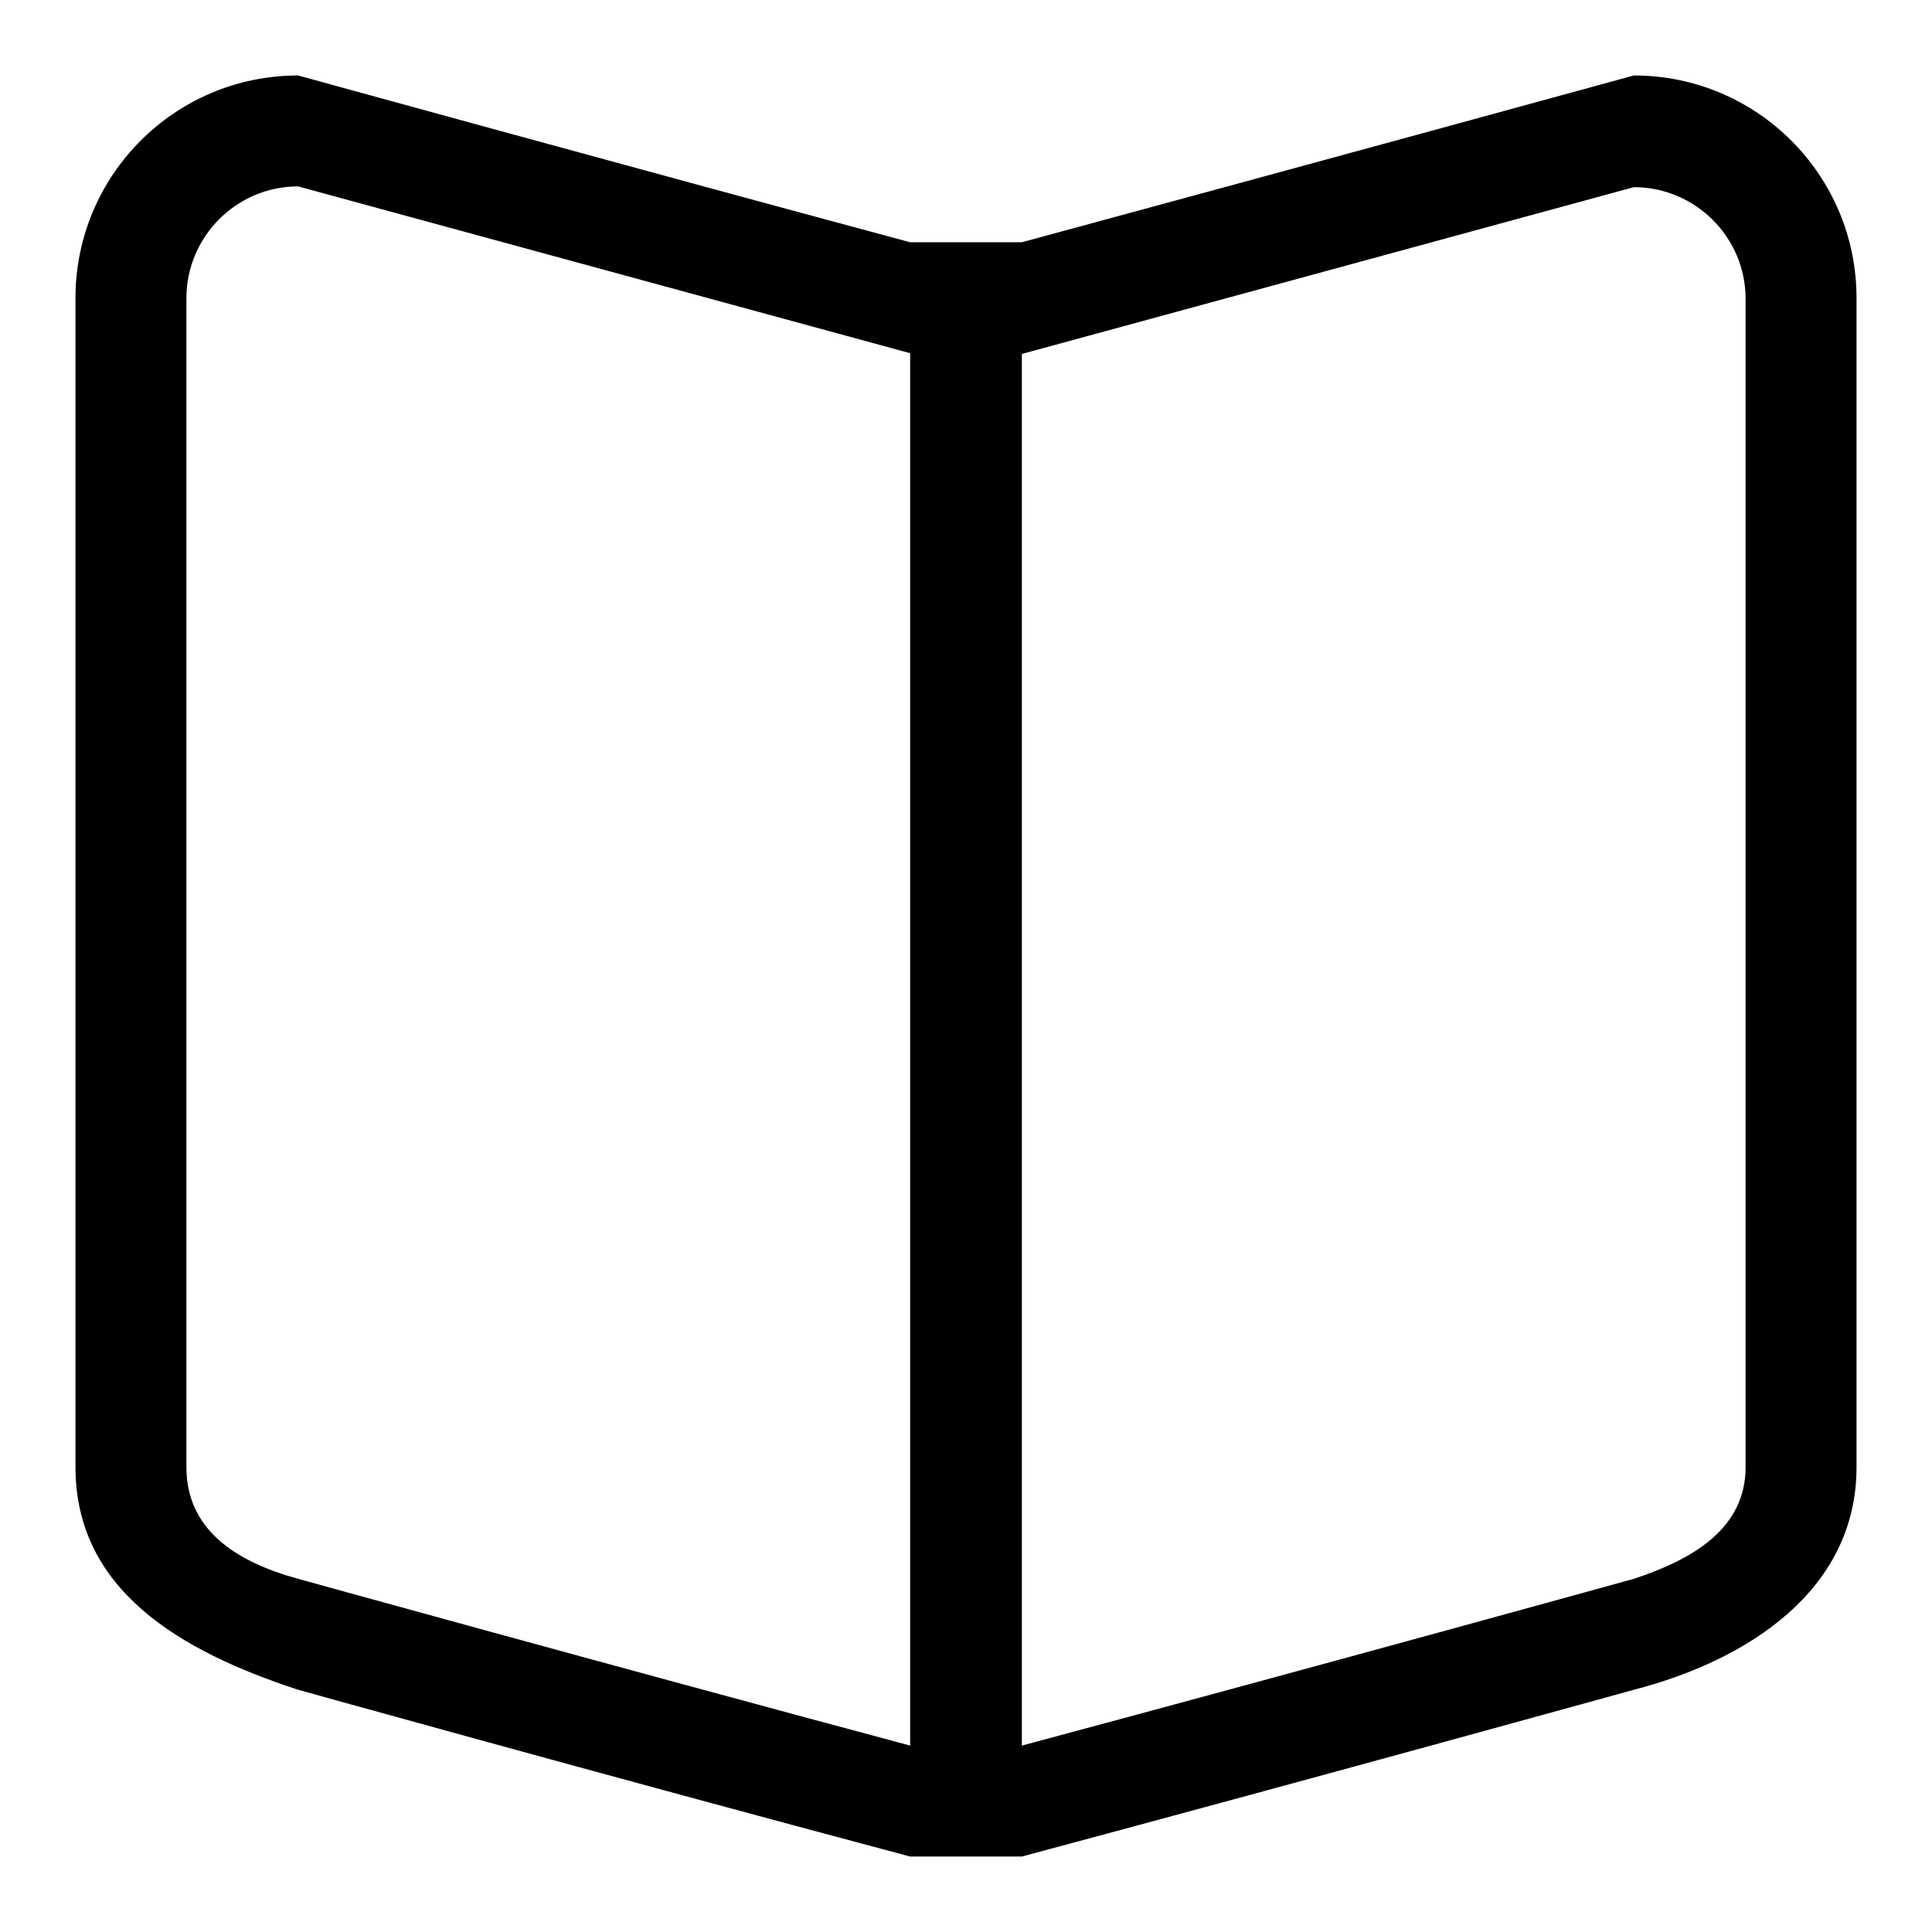 <?xml version="1.0" encoding="utf-8"?>
<!-- Svg Vector Icons : http://www.onlinewebfonts.com/icon -->
<!DOCTYPE svg PUBLIC "-//W3C//DTD SVG 1.1//EN" "http://www.w3.org/Graphics/SVG/1.1/DTD/svg11.dtd">
<svg version="1.1" xmlns="http://www.w3.org/2000/svg" xmlns:xlink="http://www.w3.org/1999/xlink" x="0px" y="0px" viewBox="0 0 256 256" enable-background="new 0 0 256 256" xml:space="preserve">
<g> <path fill="#000000" d="M216.5,10c0,0-42.7,11.7-81.1,22.1h-14.8C83.8,22.2,39.5,10,39.5,10C23.2,10,10,23.2,10,39.5v154.9 c0,16.3,13.9,24.4,29.5,29.5c0,0,39.8,11.1,81.1,22.1h14.8c41.4-11.1,81.1-22.1,81.1-22.1c15.1-3.9,29.5-13.2,29.5-29.5V39.5 C246,23.2,232.8,10,216.5,10z M120.6,231.3c-40.3-10.8-81.1-22.1-81.1-22.1c-8.4-2.3-14.8-6.6-14.8-14.8V39.5 c0-8.1,6.6-14.8,14.8-14.8l81.1,22.1V231.3z M231.3,194.4c0,8.1-6.9,12.2-14.8,14.8c0,0-40.1,11.1-81.1,22.1V46.9l81.1-22.1 c8.1,0,14.8,6.6,14.8,14.8V194.4z"/></g>
</svg>